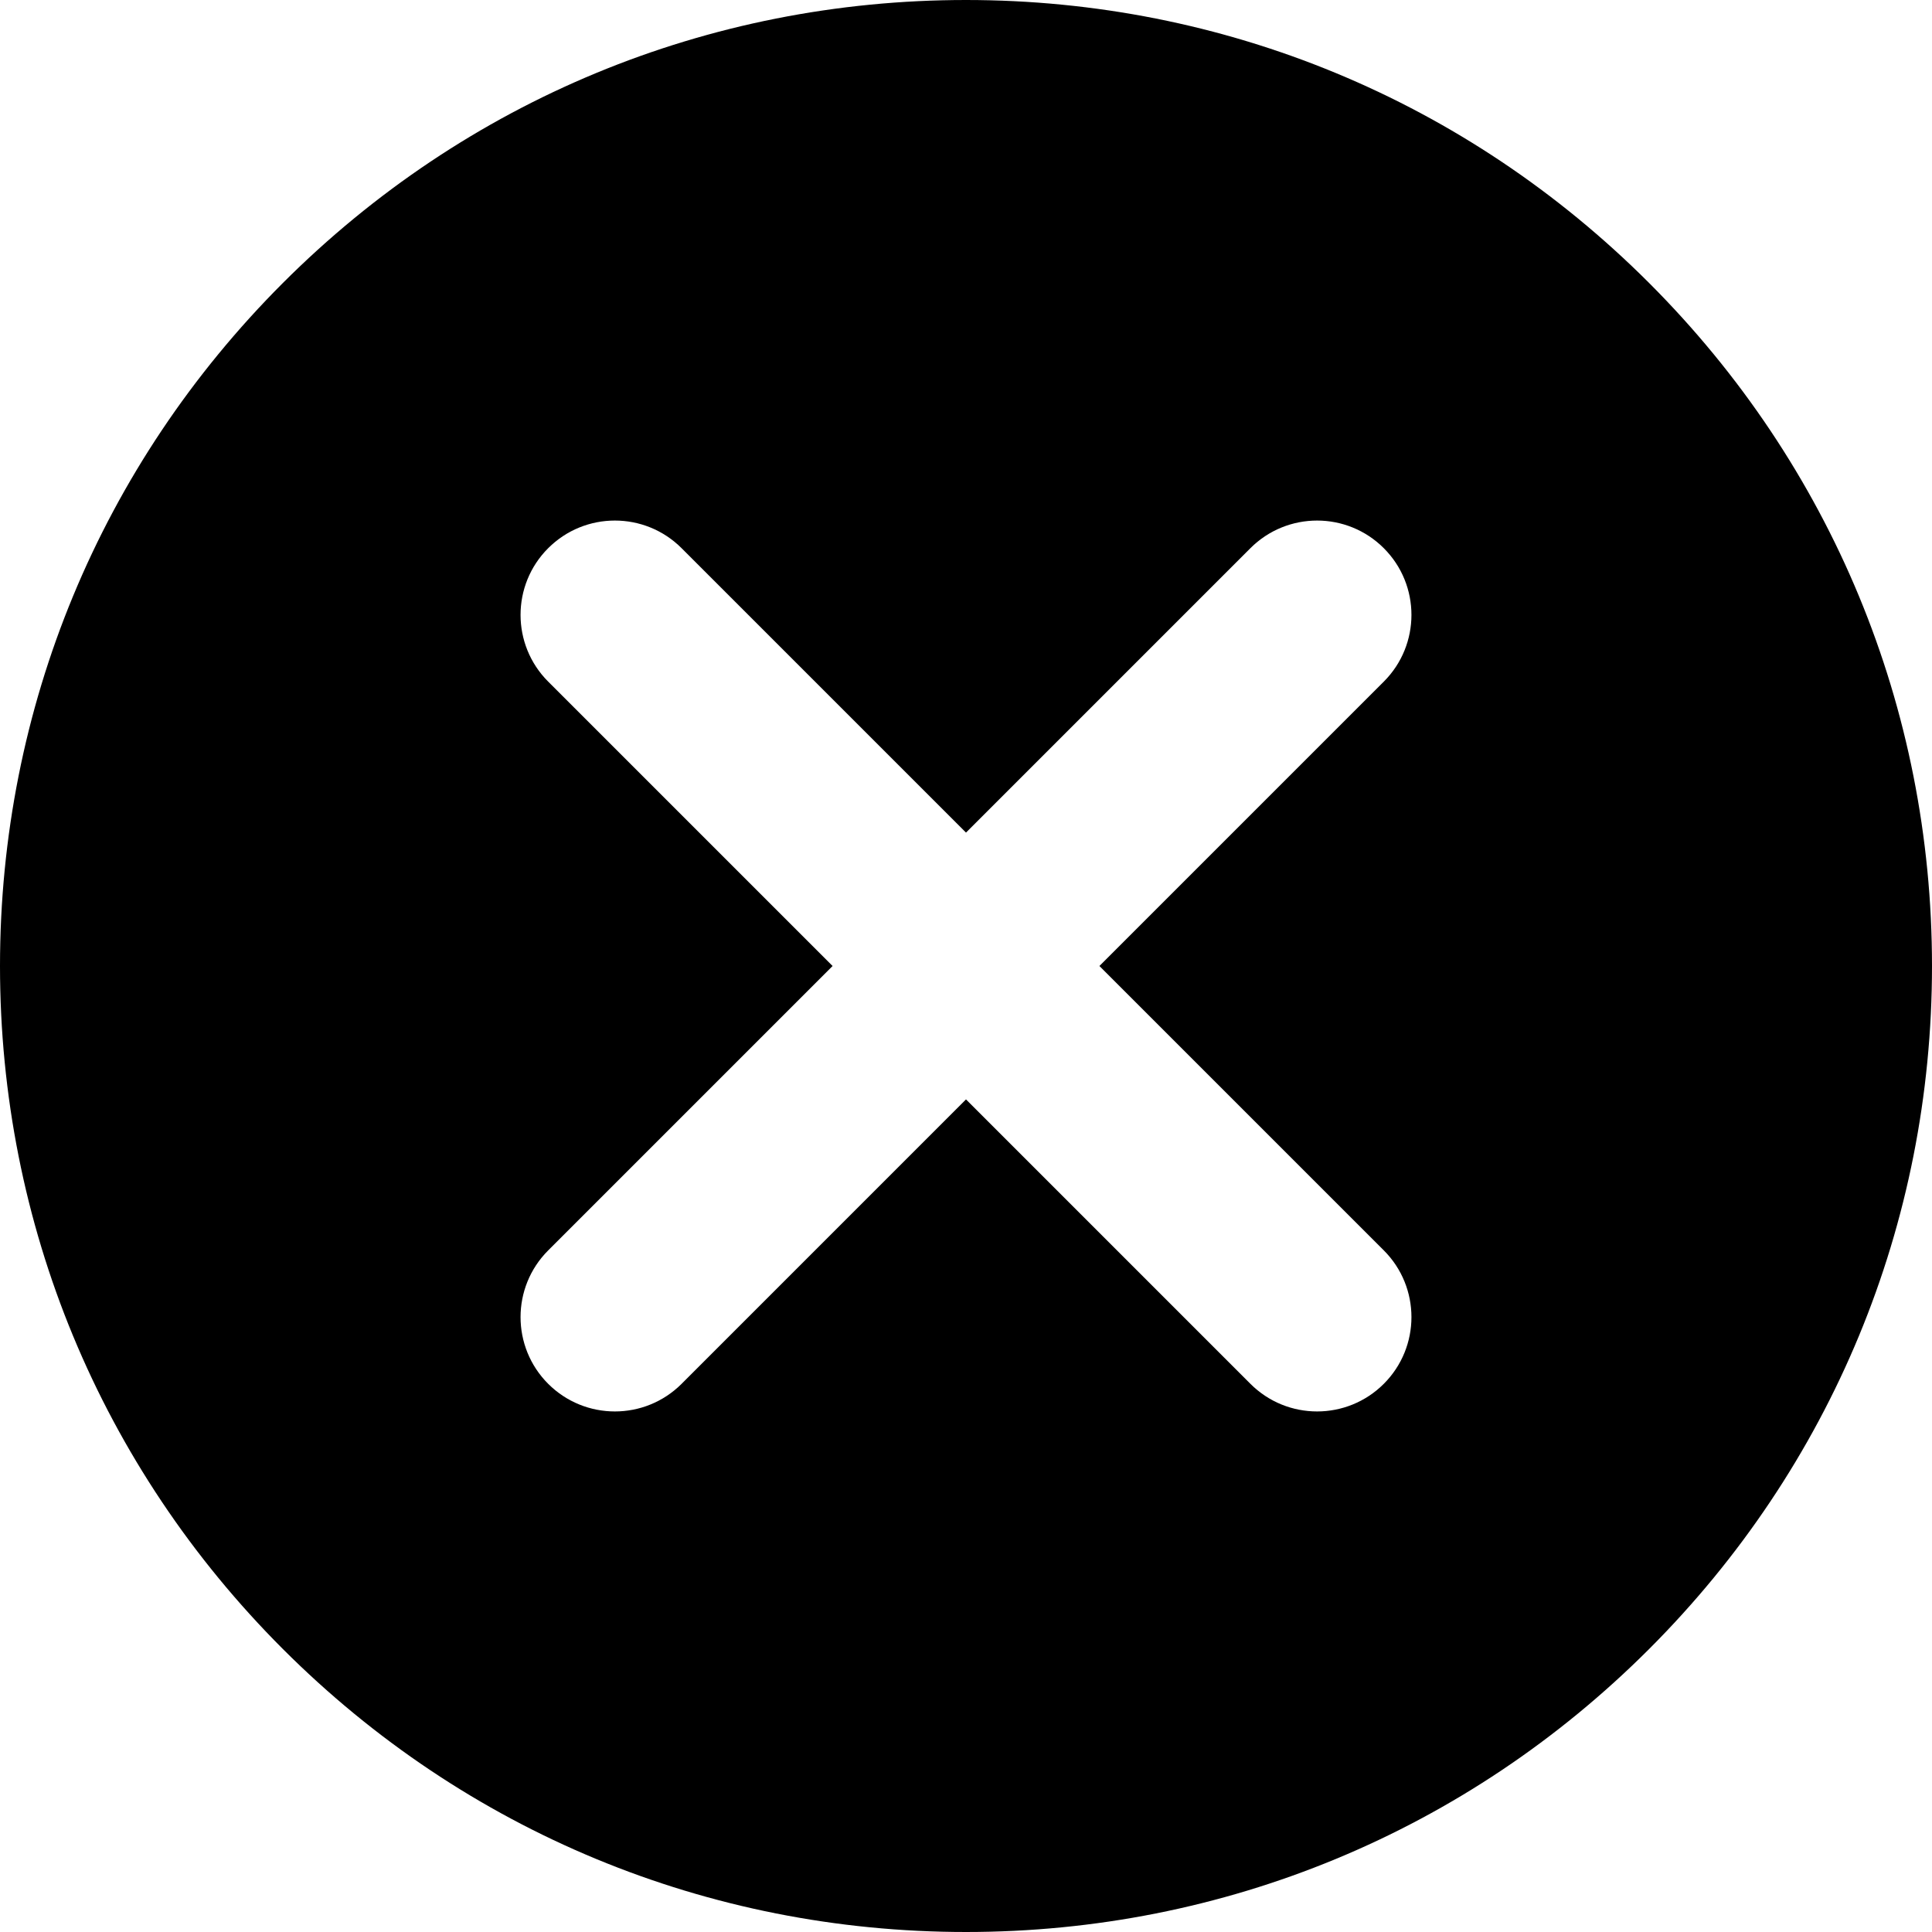 <svg height="512pt" viewBox="0 0 512 512" width="512pt" xmlns="http://www.w3.org/2000/svg"><path d="M437.02 74.98C388.668 26.63 324.379 0 256 0S123.332 26.629 74.98 74.98C26.63 123.332 0 187.621 0 256c0 68.383 26.629 132.668 74.98 181.02C123.332 485.37 187.621 512 256 512s132.668-26.629 181.02-74.98C485.37 388.668 512 324.383 512 256c0-68.379-26.629-132.668-74.98-181.02zm-70.293 256.387c9.761 9.766 9.761 25.594 0 35.356-4.883 4.882-11.282 7.324-17.68 7.324s-12.797-2.442-17.68-7.324L256 291.355l-75.367 75.372c-4.883 4.878-11.281 7.32-17.68 7.32s-12.797-2.442-17.68-7.32c-9.761-9.766-9.761-25.594 0-35.356L220.645 256l-75.372-75.367c-9.761-9.766-9.761-25.594 0-35.356 9.766-9.765 25.594-9.765 35.356 0L256 220.645l75.367-75.368c9.766-9.761 25.594-9.765 35.356 0 9.765 9.762 9.765 25.59 0 35.356L291.355 256zm0 0"/></svg>